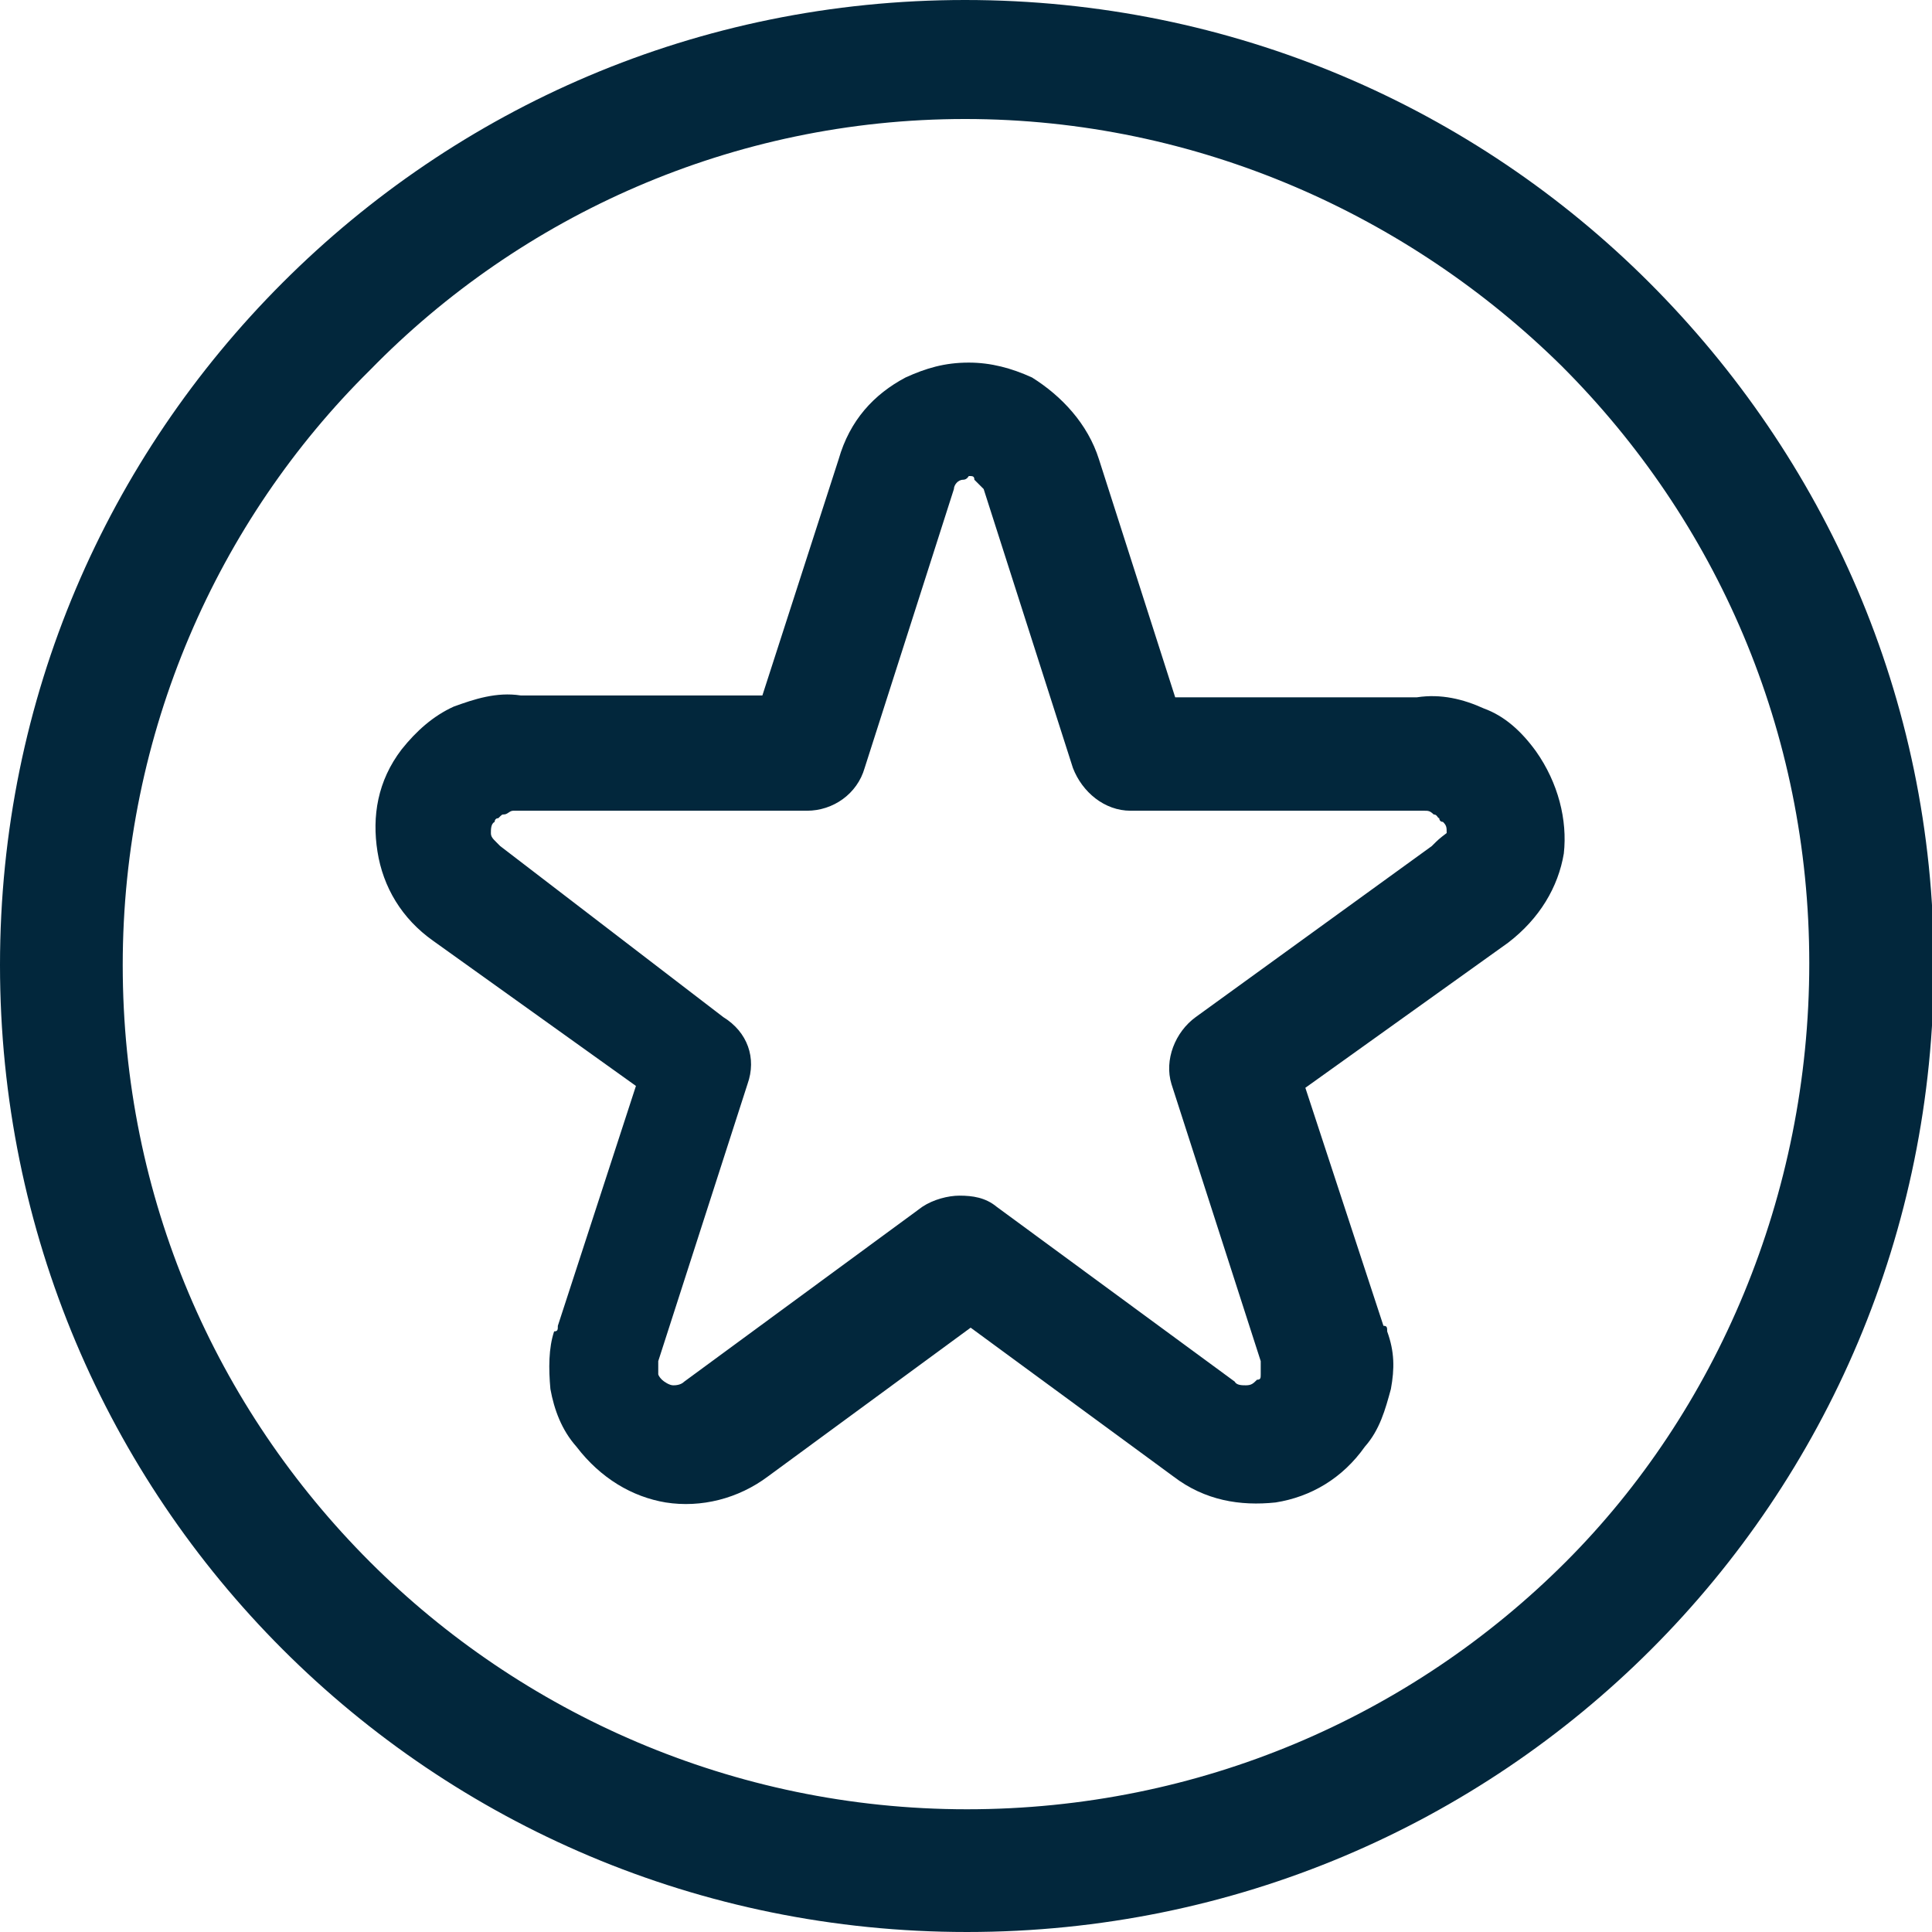 <?xml version="1.0" encoding="utf-8"?>
<!-- Generator: Adobe Illustrator 22.0.1, SVG Export Plug-In . SVG Version: 6.00 Build 0)  -->
<svg version="1.1" id="Calque_1" xmlns="http://www.w3.org/2000/svg" xmlns:xlink="http://www.w3.org/1999/xlink" x="0px" y="0px"
	 viewBox="0 0 103.9 103.9" style="enable-background:new 0 0 103.9 103.9;" xml:space="preserve">
<style type="text/css">
	.st0{fill:#02273c;}
</style>
<g>
	<path class="st0" d="M82.6,40.4c-0.8-1.1-1.7-1.9-2.8-2.3l0,0c-1.1-0.5-2.3-0.8-3.6-0.6l0,0h-13l-4.1-12.8l0,0
		c-0.6-1.9-2-3.4-3.6-4.4c-1.1-0.5-2.2-0.8-3.4-0.8l0,0l0,0l0,0l0,0c-1.3,0-2.3,0.3-3.4,0.8c-1.7,0.9-3,2.3-3.6,4.4l0,0L41,37.4H28
		l0,0c-1.3-0.2-2.5,0.2-3.6,0.6l0,0c-1.1,0.5-2,1.3-2.8,2.3l0,0c-1.3,1.7-1.6,3.6-1.3,5.5c0.3,1.9,1.3,3.6,3,4.8l0,0l10.9,7.8
		L30,71.3l0,0c0,0.2,0,0.3-0.2,0.3c-0.3,0.9-0.3,2-0.2,3.1c0.2,1.1,0.6,2.2,1.4,3.1c1.3,1.7,3,2.7,4.8,3c1.9,0.3,3.9-0.2,5.5-1.4
		l10.9-8l10.9,8c1.7,1.3,3.6,1.6,5.5,1.4c1.9-0.3,3.6-1.3,4.8-3c0.8-0.9,1.1-2,1.4-3.1c0.2-1.1,0.2-2-0.2-3.1c0-0.2,0-0.3-0.2-0.3
		l0,0l-4.2-12.8l10.9-7.8l0,0c1.7-1.3,2.7-3,3-4.8C84.3,44.1,83.8,42.1,82.6,40.4L82.6,40.4z M77.1,45.4L77,45.5l-12.7,9.2l0,0
		c-1.1,0.8-1.7,2.3-1.3,3.6l4.8,14.9v0.2c0,0.2,0,0.3,0,0.5s0,0.3-0.2,0.3c-0.2,0.2-0.3,0.3-0.6,0.3c-0.2,0-0.5,0-0.6-0.2l-12.8-9.4
		c-0.6-0.5-1.3-0.6-2-0.6l0,0l0,0l0,0l0,0c-0.6,0-1.4,0.2-2,0.6l-12.8,9.4c-0.2,0.2-0.5,0.2-0.6,0.2c-0.2,0-0.5-0.2-0.6-0.3
		c-0.2-0.2-0.2-0.3-0.2-0.3c0-0.2,0-0.3,0-0.5v-0.2l4.8-14.9c0.5-1.4,0-2.8-1.3-3.6l0,0l-12-9.2l-0.2-0.2c-0.2-0.2-0.3-0.3-0.3-0.5
		c0-0.2,0-0.5,0.2-0.6c0,0,0-0.2,0.2-0.2c0.2-0.2,0.2-0.2,0.3-0.2l0,0l0,0c0.2,0,0.3-0.2,0.5-0.2c0.2,0,0.3,0,0.5,0h15.3
		c1.4,0,2.7-0.9,3.1-2.3l0,0l4.8-15l0,0c0-0.2,0.2-0.5,0.5-0.5c0.2,0,0.3-0.2,0.3-0.2c0.2,0,0.3,0,0.3,0.2c0.2,0.2,0.3,0.3,0.5,0.5
		l0,0l4.8,15l0,0c0.5,1.3,1.7,2.3,3.1,2.3h15.3c0.2,0,0.3,0,0.5,0c0.2,0,0.3,0,0.5,0.2l0,0l0,0c0.2,0,0.2,0.2,0.3,0.2
		c0,0,0,0.2,0.2,0.2c0.2,0.2,0.2,0.3,0.2,0.6C77.4,45.1,77.3,45.2,77.1,45.4z"/>
	<path class="st0" d="M88.7,15.2C79.3,5.8,66.3,0,51.9,0l0,0l0,0C37.5,0,24.6,5.8,15.2,15.2S0,37.5,0,51.9s5.8,27.4,15.2,36.8
		s22.4,15.2,36.8,15.2l0,0l0,0c14.4,0,27.4-5.8,36.8-15.2s15.2-22.4,15.2-36.8S98.1,24.6,88.7,15.2z M84.2,84
		c-8.3,8.3-19.7,13.3-32.2,13.3l0,0l0,0l0,0l0,0C39.4,97.3,28,92.1,19.9,84C11.6,75.7,6.6,64.4,6.6,51.9S11.7,28,19.9,19.9
		C28,11.6,39.4,6.4,51.9,6.4l0,0l0,0l0,0l0,0c12.5,0,23.9,5.2,32.1,13.3c8.3,8.3,13.3,19.6,13.3,32.1S92.3,75.9,84.2,84z"/>
</g>
</svg>
